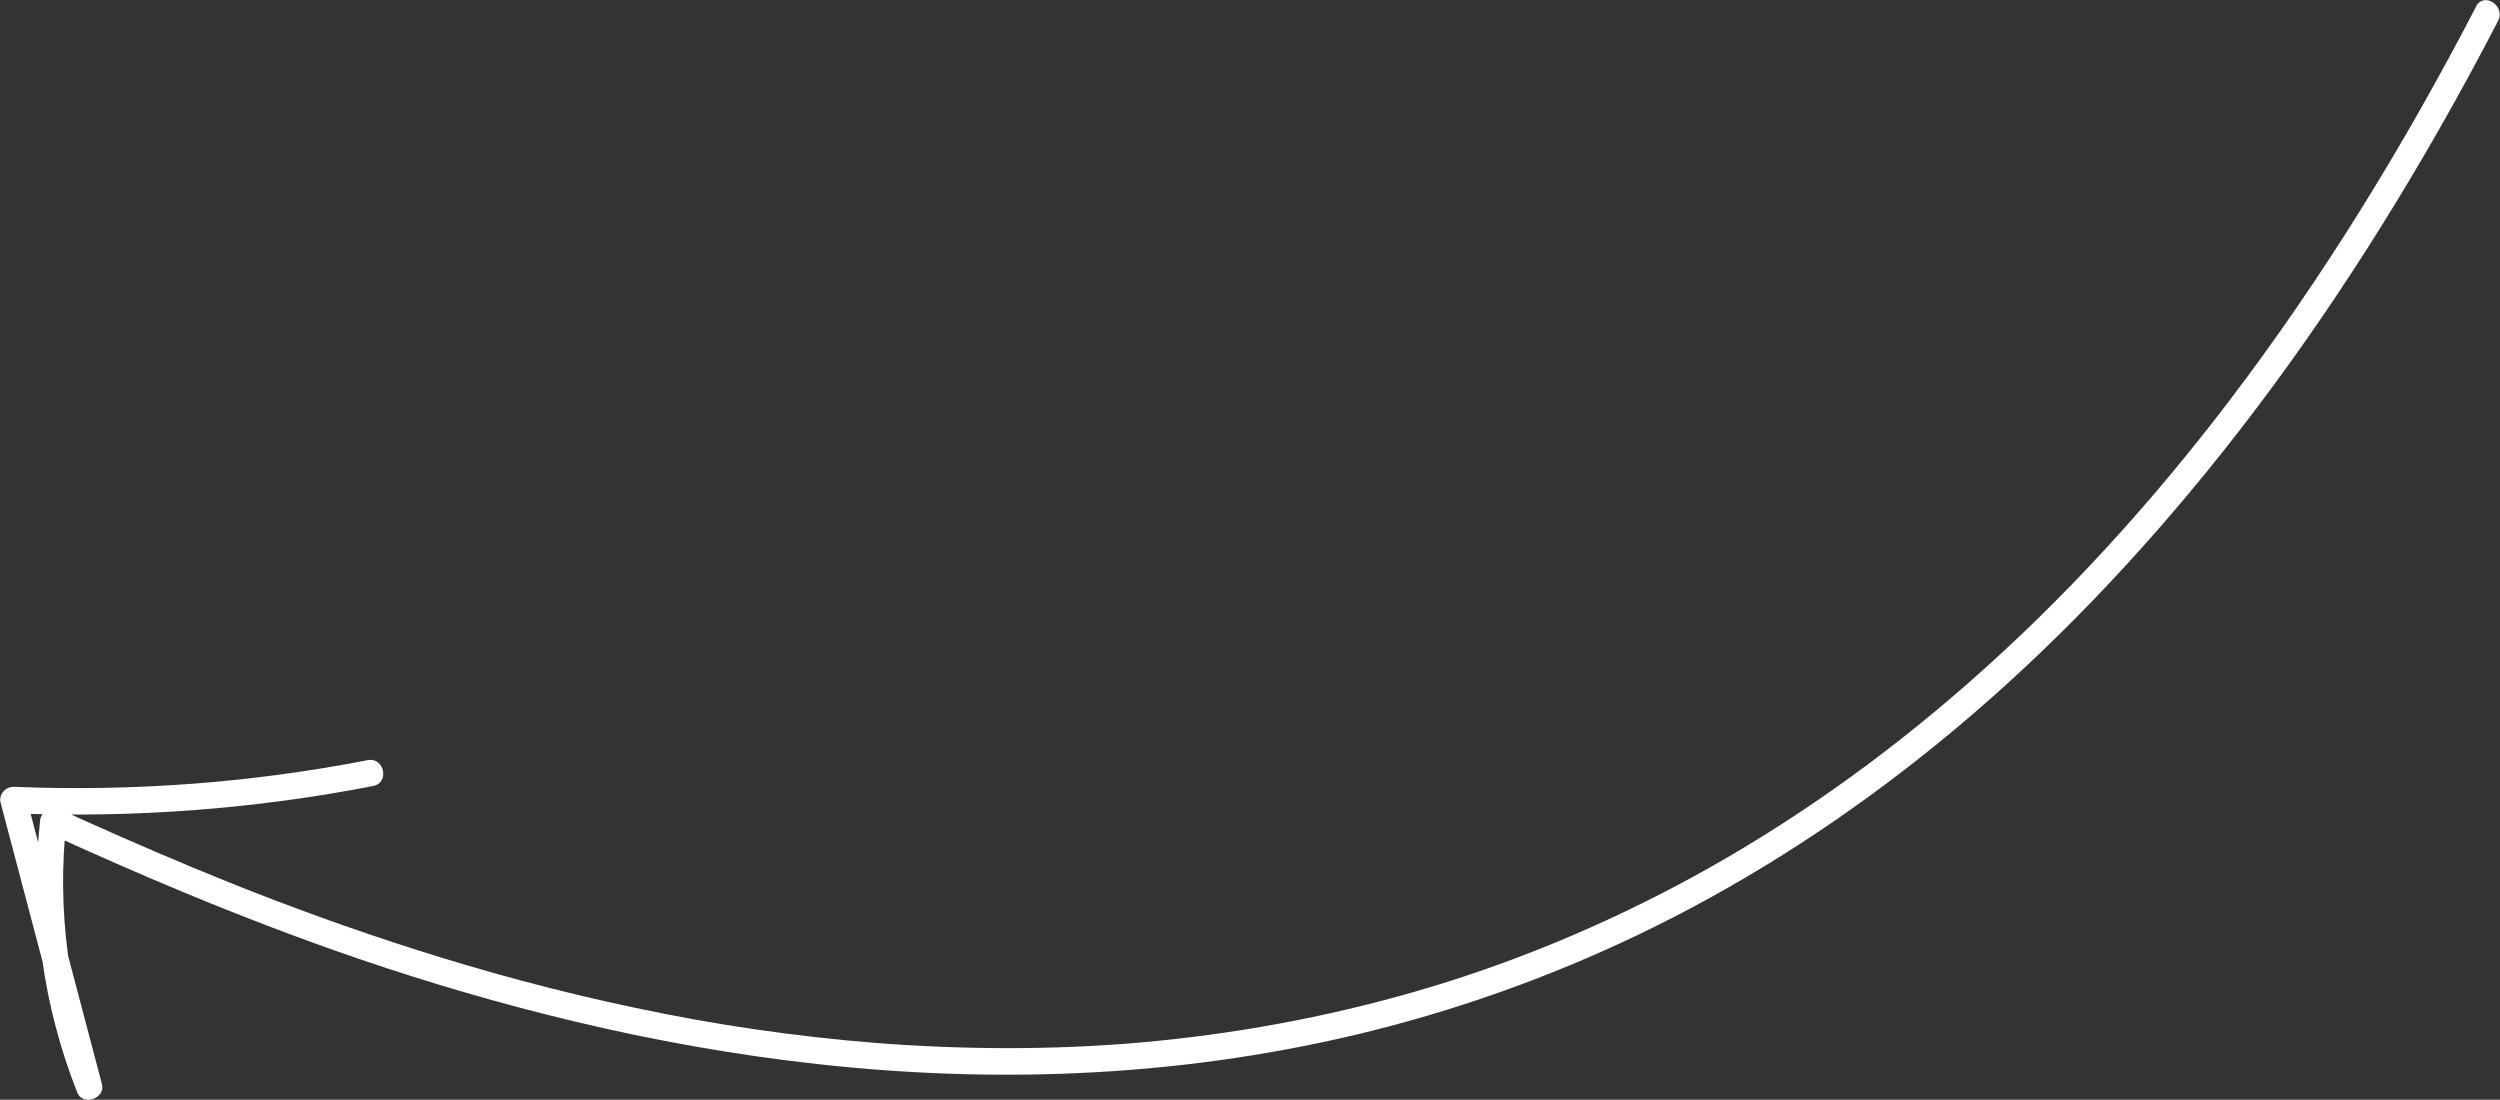 <svg xmlns="http://www.w3.org/2000/svg" id="Capa_2" data-name="Capa 2" viewBox="0 0 118.96 52.33"><rect x="0" y="0" width="118.96" height="52.33" fill="#333333" stroke="none"/><defs><style>      .cls-1 {        fill: #fff;      }    </style></defs><g id="Capa_1-2" data-name="Capa 1"><path class="cls-1" d="M117.83.3c-3.39,6.53-7.24,12.83-11.69,18.69-3.74,4.92-7.91,9.52-12.57,13.59-4.01,3.51-8.37,6.61-13.04,9.16-4.19,2.28-8.62,4.13-13.21,5.45-4.27,1.23-8.66,2.03-13.09,2.42-4.16.36-8.36.34-12.52.02-3.91-.31-7.79-.88-11.61-1.7-3.51-.74-6.98-1.68-10.4-2.77-2.97-.95-5.9-2.01-8.79-3.17-2.31-.93-4.59-1.91-6.86-2.93-.44-.2-.88-.4-1.32-.6-.39-.18-.78.21-.82.57-.48,4.4.14,8.85,1.77,12.96.26.66,1.36.27,1.17-.41-1.2-4.55-2.4-9.09-3.6-13.64-.21.25-.43.5-.64.76,5.74.23,11.51-.2,17.15-1.3.79-.15.53-1.38-.26-1.23-5.54,1.08-11.19,1.5-16.83,1.27-.39-.02-.75.36-.64.76l3.6,13.64,1.17-.41c-1.55-3.91-2.1-8.16-1.64-12.34l-.82.57c2.11.96,4.23,1.9,6.38,2.79,2.77,1.15,5.58,2.23,8.43,3.2,3.34,1.14,6.74,2.13,10.17,2.95,3.81.91,7.67,1.6,11.56,2.03,4.14.46,8.31.62,12.46.43,4.44-.2,8.87-.8,13.2-1.83,4.62-1.1,9.13-2.7,13.41-4.75,4.74-2.27,9.21-5.11,13.34-8.37,4.71-3.71,8.97-7.98,12.82-12.58,4.54-5.42,8.49-11.3,11.99-17.44.96-1.68,1.88-3.38,2.77-5.1.37-.71-.68-1.4-1.05-.68"></path></g></svg>